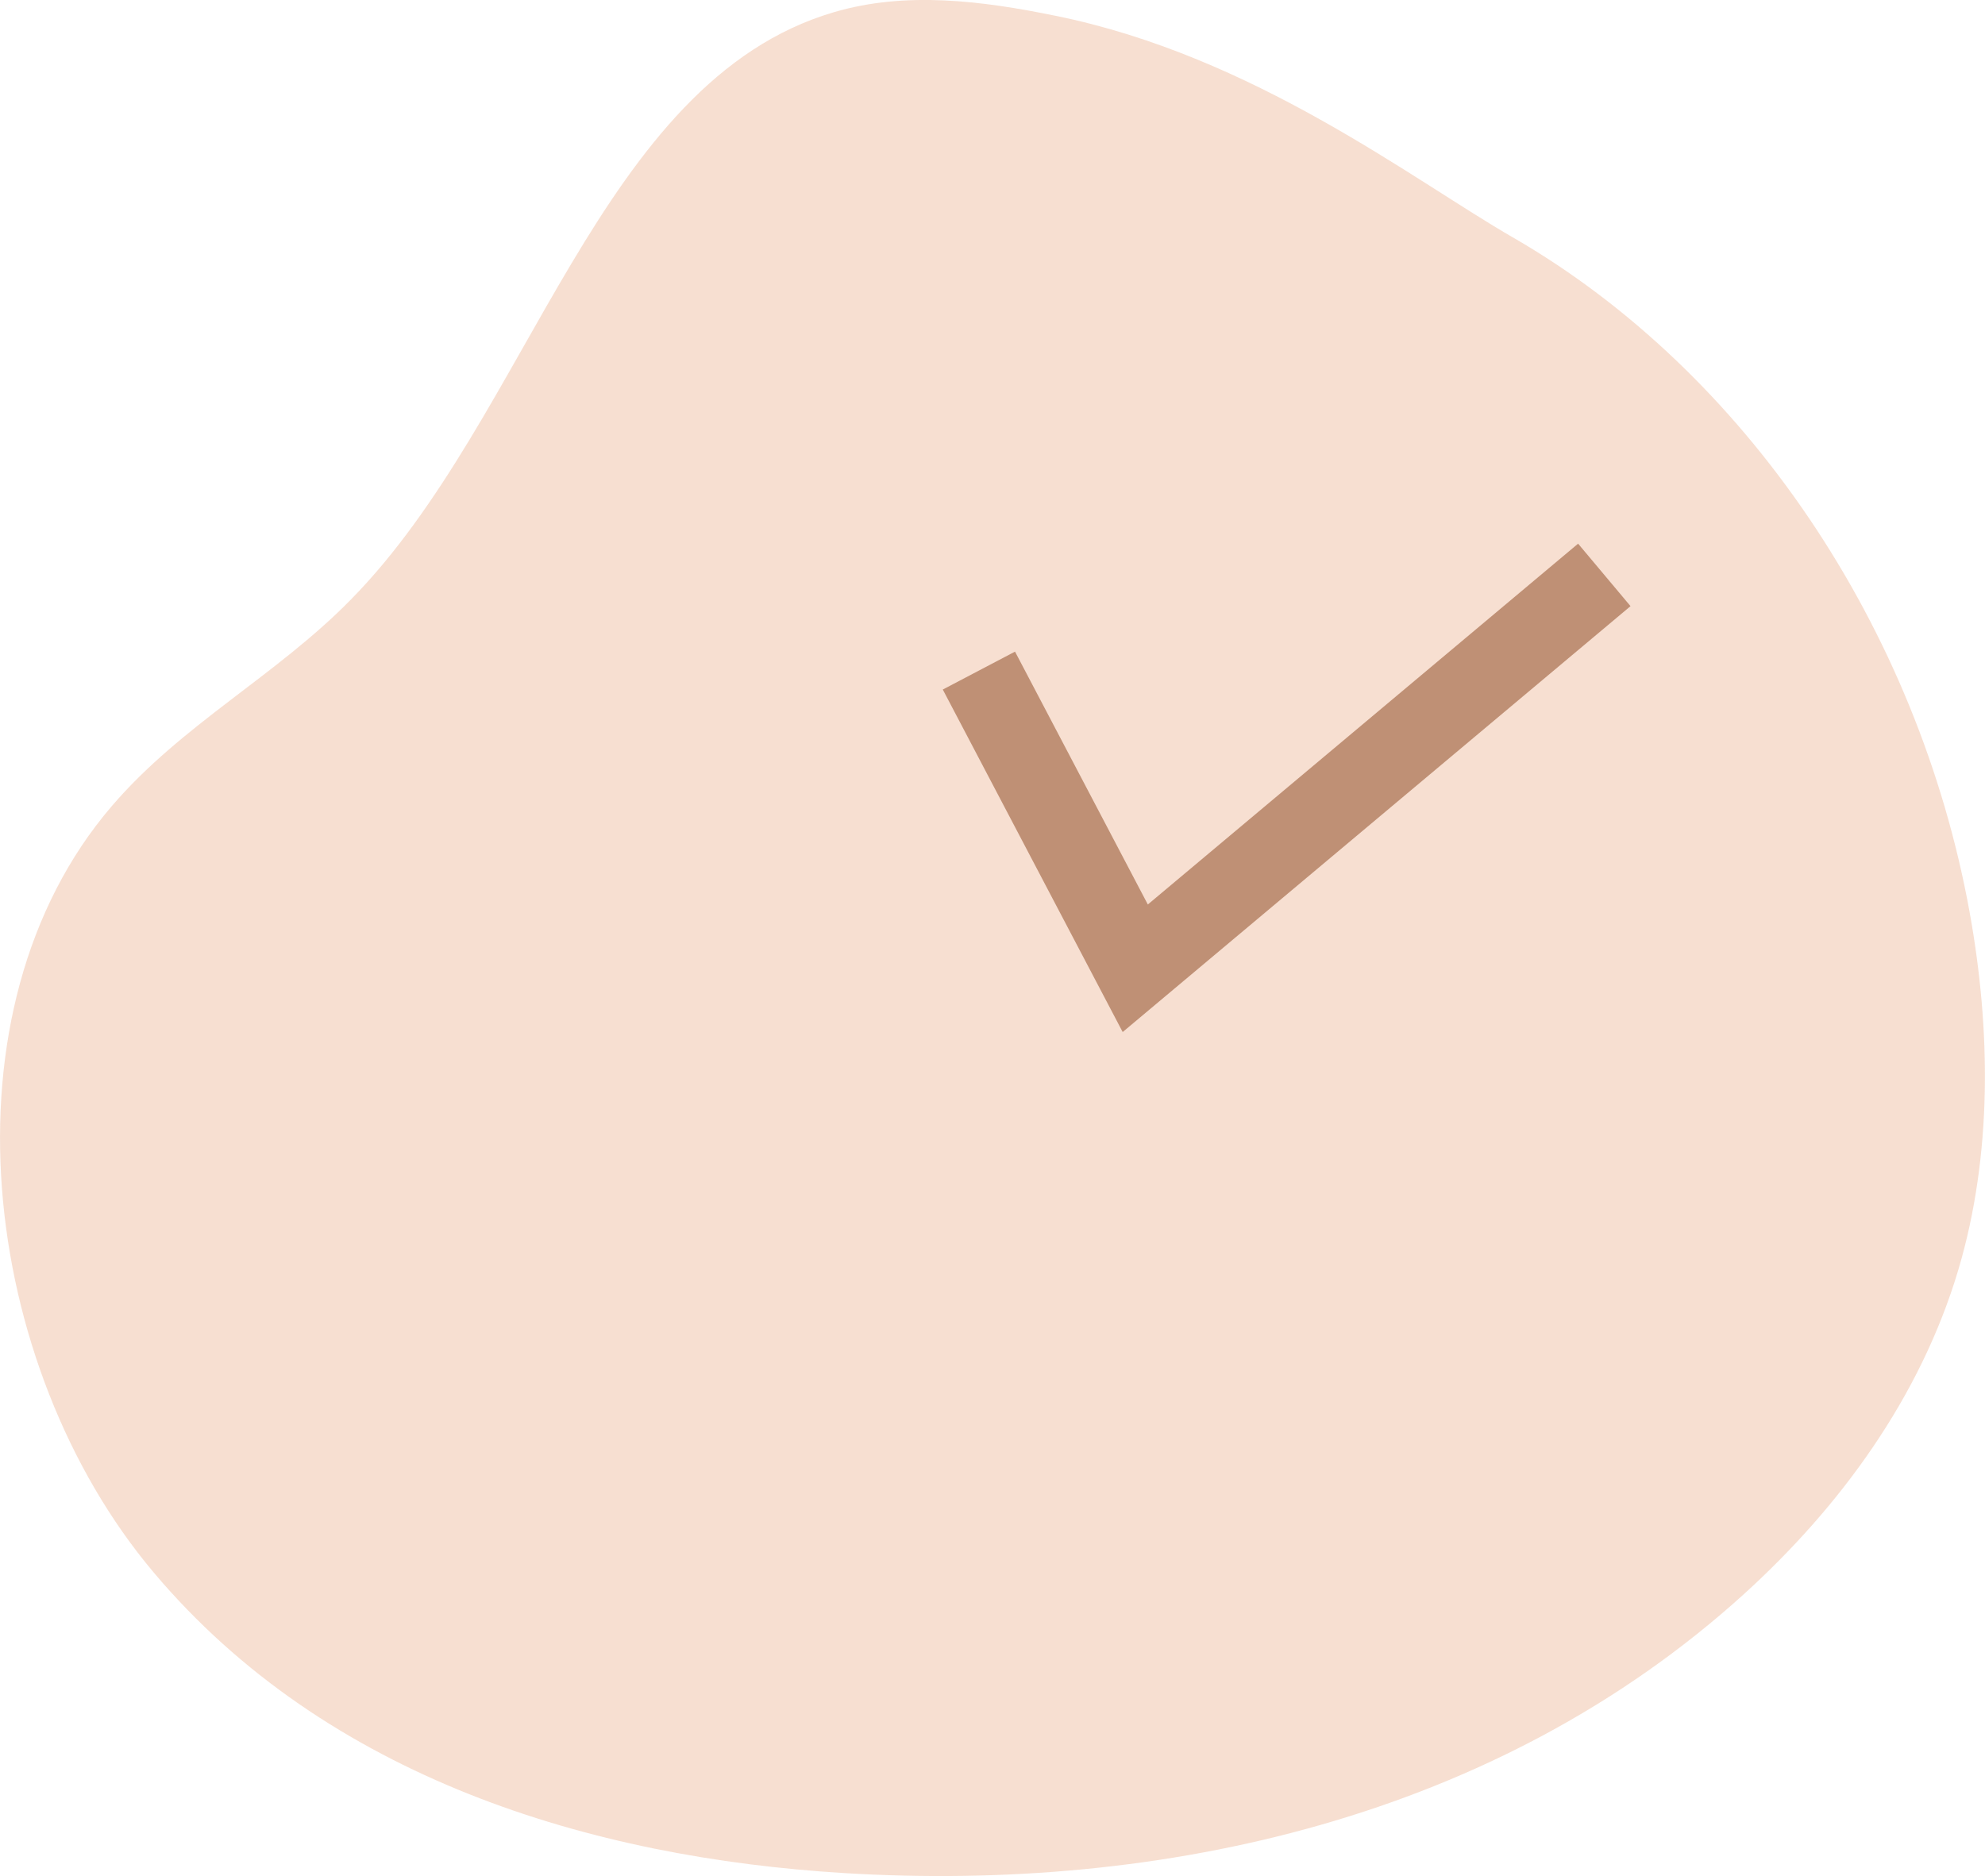 <svg width="73" height="69" fill="none" xmlns="http://www.w3.org/2000/svg"><g clip-path="url(#clip0_282_101)"><path d="M55.655 8.742c8.535 4.934 14.877 14.324 16.78 24.811.783 4.337.836 8.909-.406 13.118-1.41 4.758-4.395 8.78-7.883 11.95-9.09 8.25-21.403 10.987-33.109 10.271-9.301-.569-19.016-3.492-25.393-11.066-6.377-7.574-7.971-20.672-1.533-28.177 2.563-2.993 6.051-4.798 8.79-7.594C19.508 15.345 22.01 3.002 30.659.451 33.31-.333 36.12.03 38.814.58c7.302 1.481 13.098 6.004 16.841 8.163z" fill="#F2CAB3" fill-opacity=".6"/><path d="M36 24.664l5.75 10.949L59 21.145" stroke="#BF9075" stroke-width="3"/></g><defs><clipPath id="clip0_282_101"><path fill="#fff" d="M0 0h73v69H0z"/></clipPath></defs></svg>